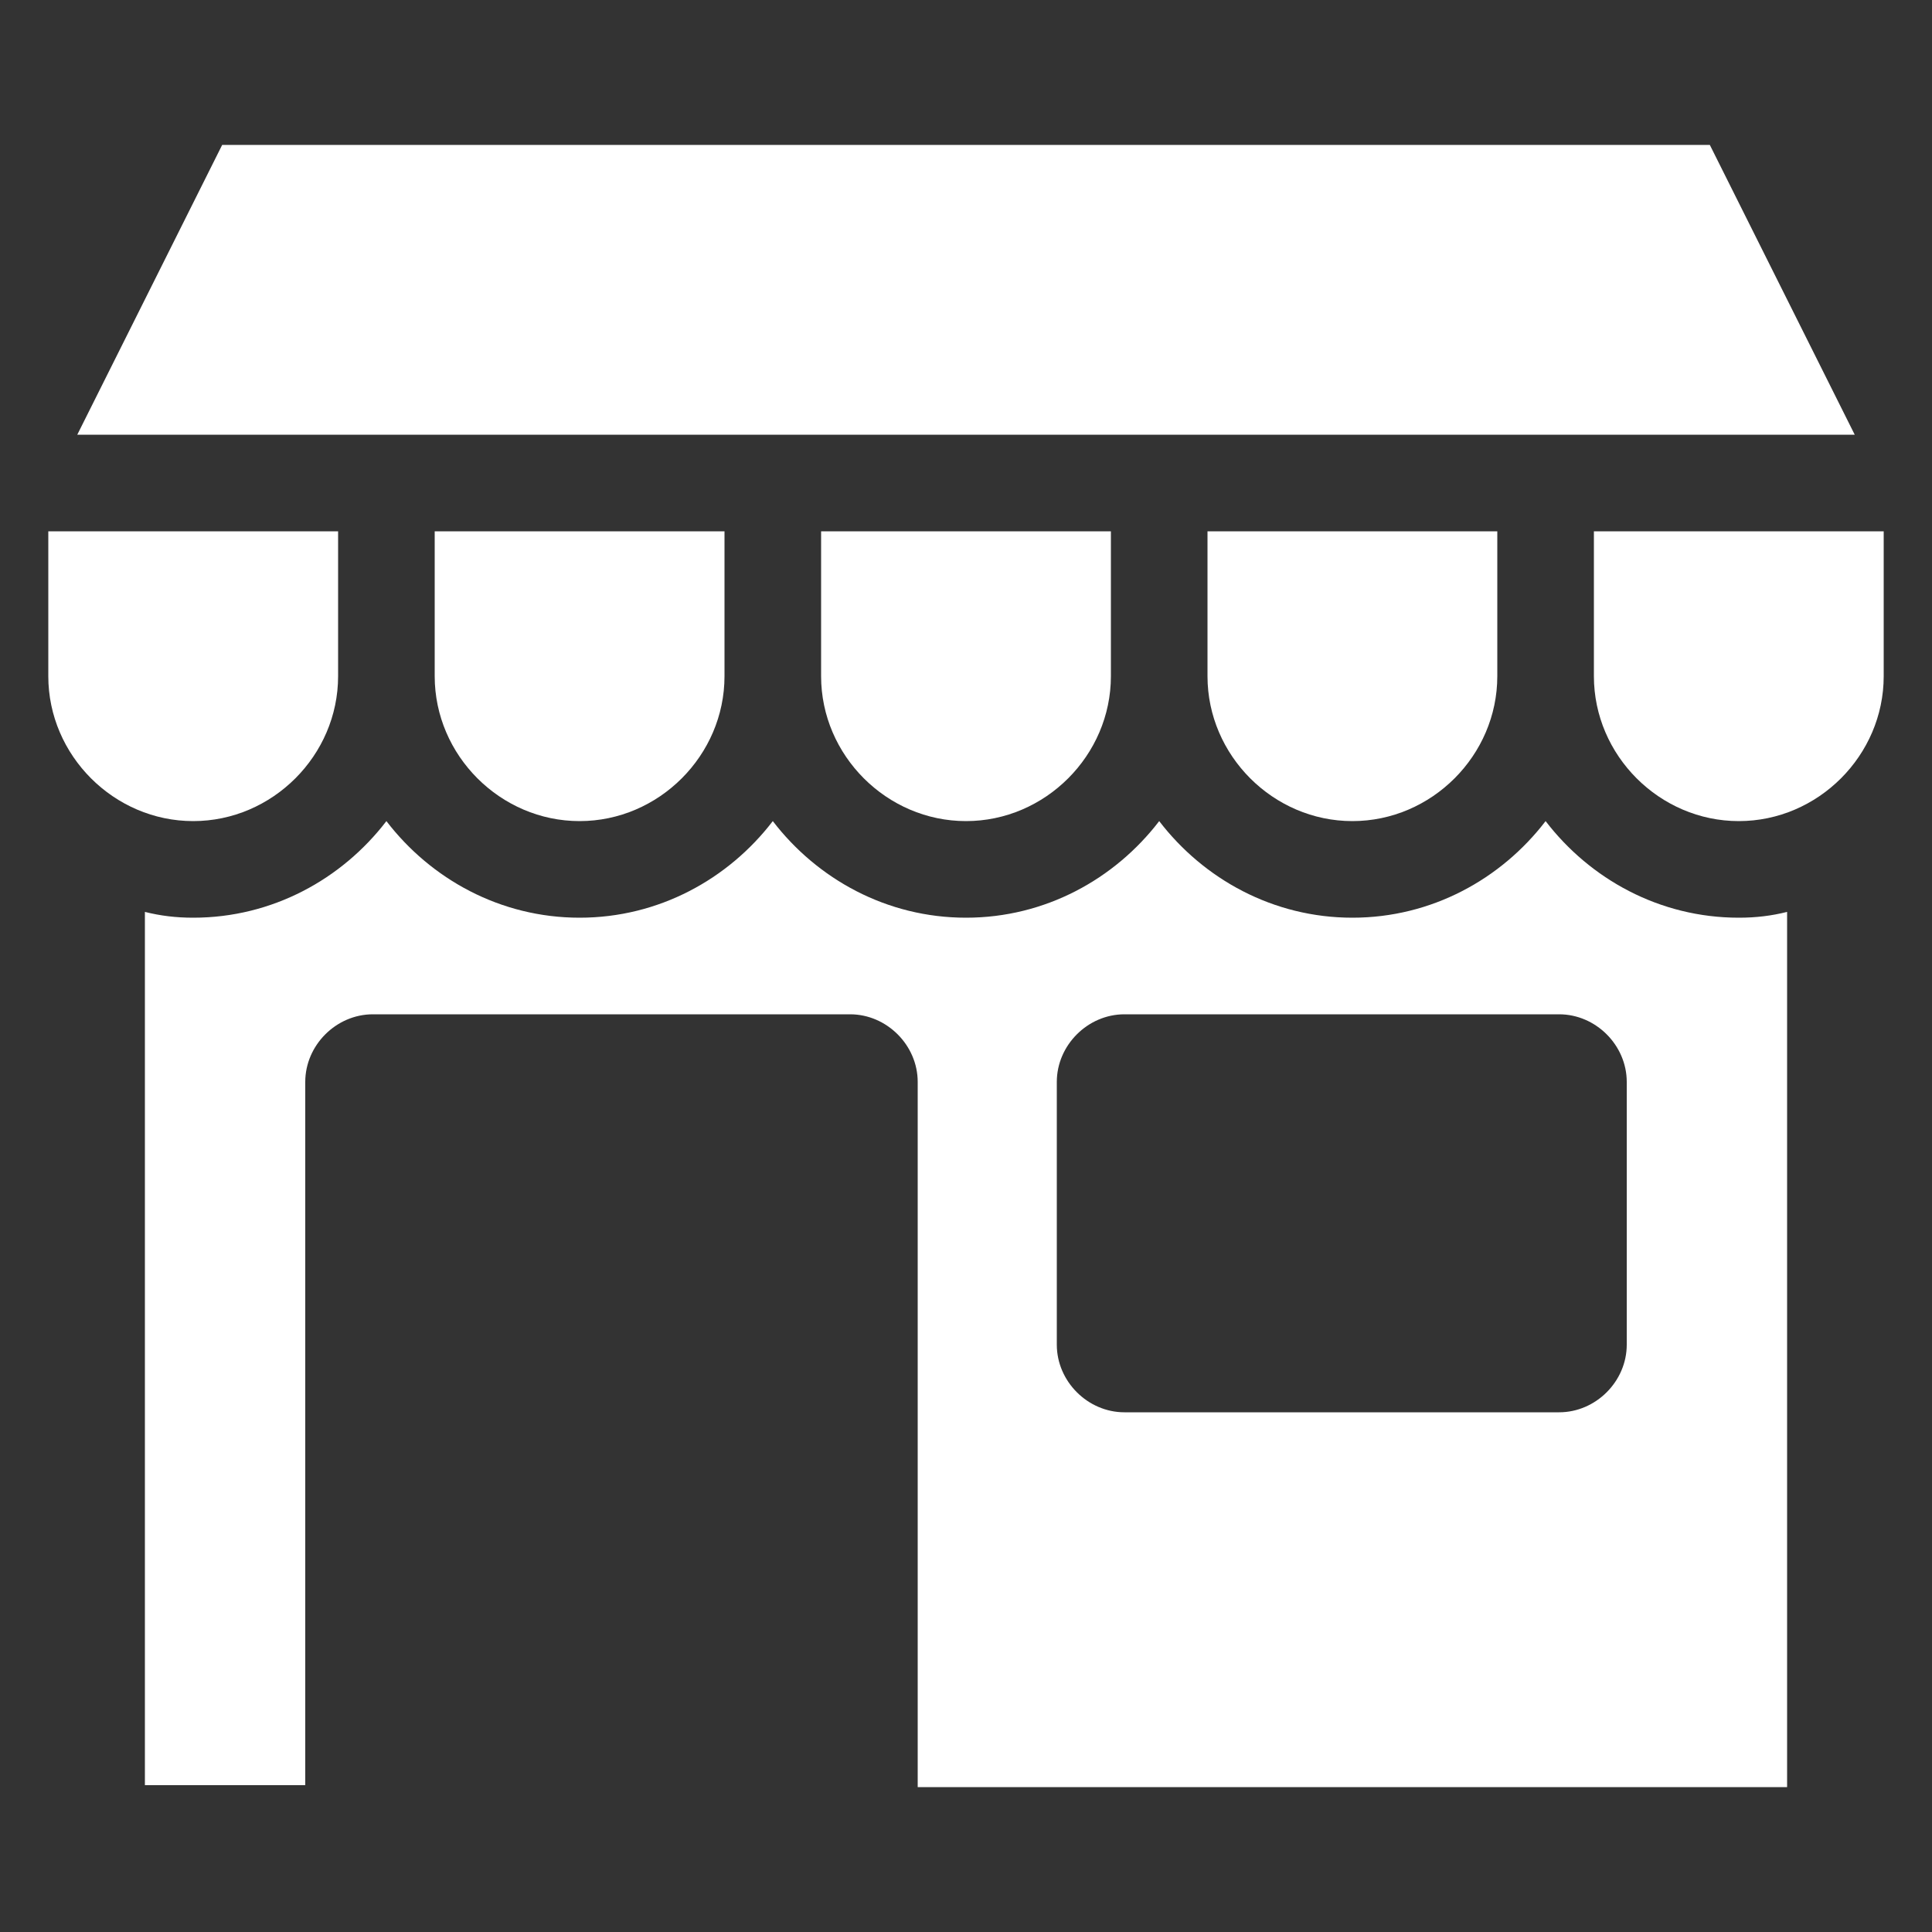 <?xml version="1.0" encoding="utf-8"?>
<!-- Generator: Adobe Illustrator 26.5.3, SVG Export Plug-In . SVG Version: 6.00 Build 0)  -->
<svg version="1.1" id="Layer_1" xmlns="http://www.w3.org/2000/svg" xmlns:xlink="http://www.w3.org/1999/xlink" x="0px" y="0px"
	 viewBox="0 0 100 100" style="enable-background:new 0 0 100 100;" xml:space="preserve">
<rect x="0" y="0" width="100" height="100" fill="#333333" stroke="none"/>
<style type="text/css">
	.st0{fill-rule:evenodd;clip-rule:evenodd;fill:#FFFFFF;}
</style>
<g>
	<path class="st0" d="M10,42.5c4.1,0,7.5-3.4,7.5-7.5v-7.5h-15V35C2.5,39.1,5.9,42.5,10,42.5z"/>
	<path class="st0" d="M30,42.5c4.1,0,7.5-3.4,7.5-7.5v-7.5h-15V35C22.5,39.1,25.9,42.5,30,42.5z"/>
	<path class="st0" d="M70,42.5c4.1,0,7.5-3.4,7.5-7.5v-7.5h-15V35C62.5,39.1,65.9,42.5,70,42.5z"/>
	<path class="st0" d="M50,42.5c4.1,0,7.5-3.4,7.5-7.5v-7.5h-15V35C42.5,39.1,45.9,42.5,50,42.5z"/>
	<path class="st0" d="M90,42.5c4.1,0,7.5-3.4,7.5-7.5v-7.5h-15V35C82.5,39.1,85.9,42.5,90,42.5z"/>
	<path class="st0" d="M4,22.5H96l-7.5-15H11.5L4,22.5z"/>
	<path class="st0" d="M90,47.5c-4.1,0-7.7-2-10-5c-2.3,3-5.9,5-10,5c-4.1,0-7.7-2-10-5c-2.3,3-5.9,5-10,5s-7.7-2-10-5
		c-2.3,3-5.9,5-10,5c-4.1,0-7.7-2-10-5c-2.3,3-5.9,5-10,5c-0.9,0-1.7-0.1-2.5-0.3v45.2h8.3V56c0-1.9,1.6-3.5,3.5-3.5H44
		c1.9,0,3.5,1.6,3.5,3.5v36.5h45V47.2C91.7,47.4,90.9,47.5,90,47.5z M84.2,69.6c0,1.9-1.6,3.5-3.5,3.5H58.2c-1.9,0-3.5-1.6-3.5-3.5
		V56c0-1.9,1.6-3.5,3.5-3.5h22.5c1.9,0,3.5,1.6,3.5,3.5V69.6z"/>
</g>
</svg>
